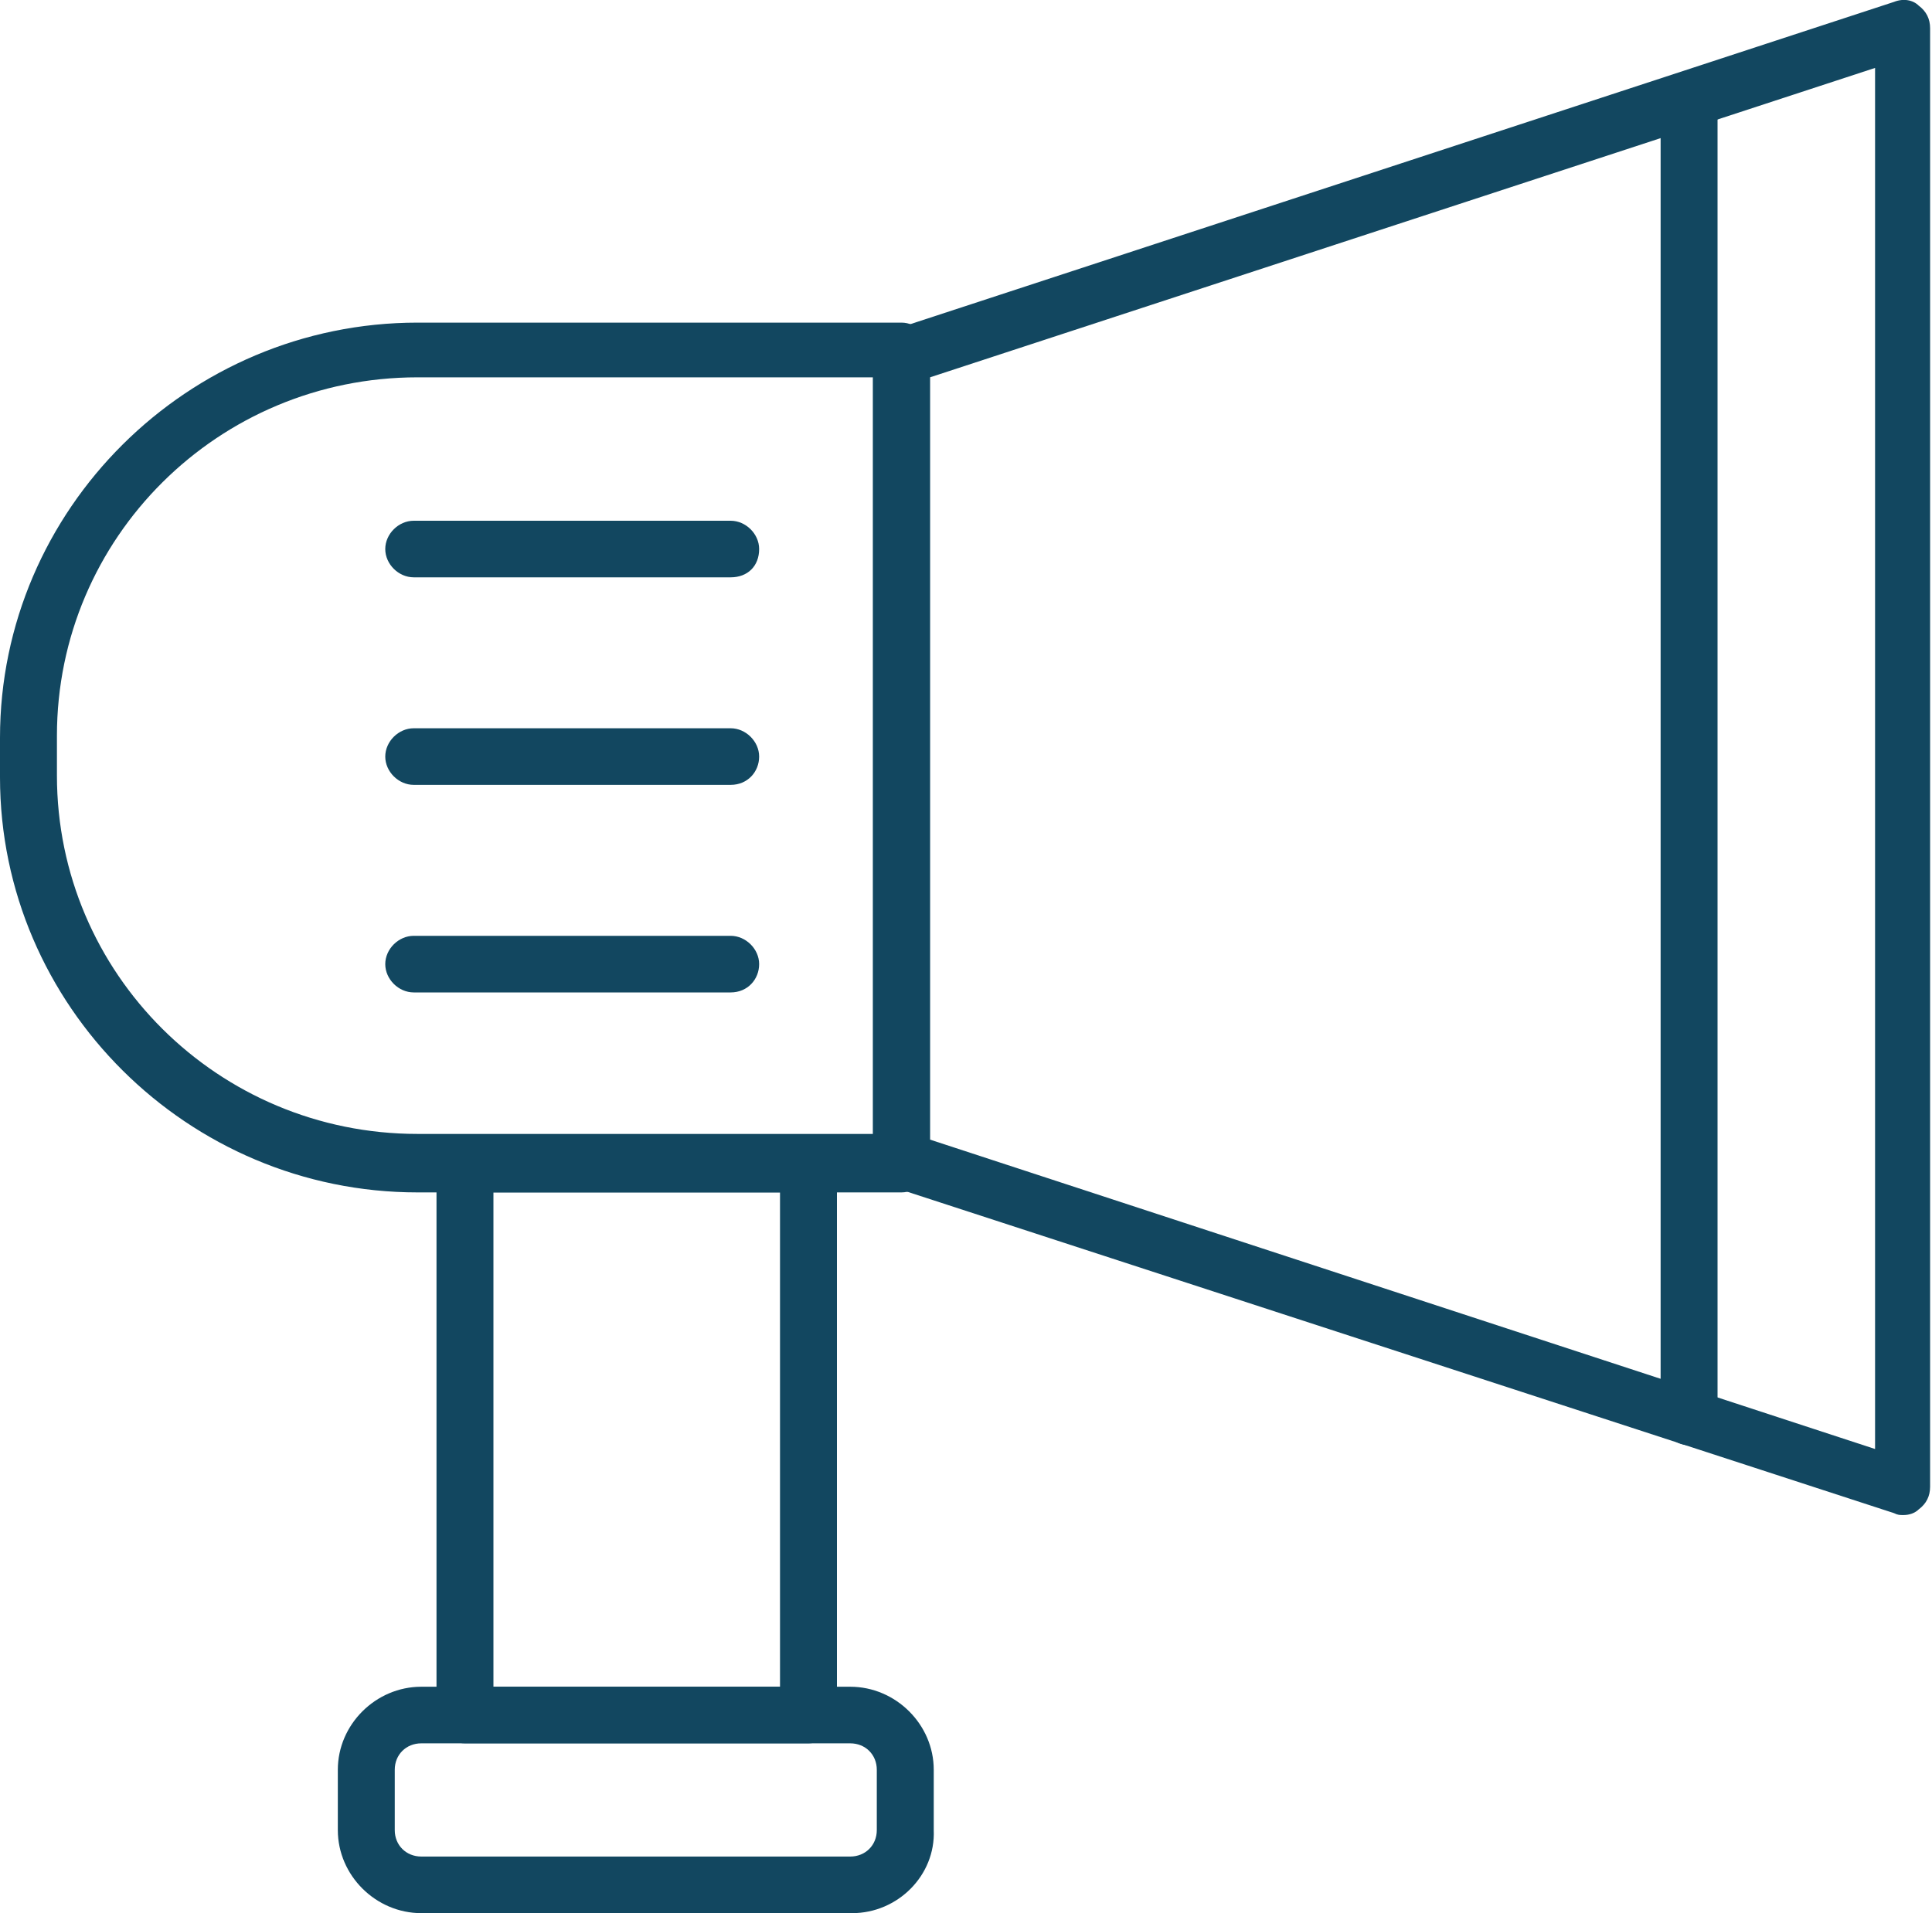 <svg width="105" height="104" viewBox="0 0 105 104" fill="none" xmlns="http://www.w3.org/2000/svg">
<g clip-path="url(#clip0)">
<path d="M48.993 64.82H22.692C10.211 64.82 0 54.666 0 42.256V40.102C0 27.692 10.211 17.538 22.692 17.538H48.993C49.818 17.538 50.54 18.256 50.54 19.076V63.384C50.54 64.102 49.818 64.82 48.993 64.82ZM22.692 20.512C11.861 20.512 3.094 29.23 3.094 40V42.154C3.094 52.923 11.861 61.641 22.692 61.641H47.446V20.512H22.692Z" fill="#124760"/>
<path d="M103.453 82.359C103.247 82.359 103.143 82.359 102.937 82.256L48.477 64.513C47.859 64.307 47.446 63.692 47.446 63.077V19.384C47.446 18.769 47.859 18.154 48.477 17.948L102.937 0.102C103.453 -0.103 103.969 -0 104.278 0.307C104.691 0.615 104.897 1.025 104.897 1.538V80.82C104.897 81.333 104.691 81.743 104.278 82.051C104.072 82.256 103.762 82.359 103.453 82.359ZM50.54 61.949L101.906 78.769V3.692L50.54 20.513V61.949Z" fill="#124760"/>
<path d="M43.939 94.769H25.27C24.445 94.769 23.723 94.051 23.723 93.23V63.282C23.723 62.461 24.445 61.743 25.27 61.743H43.939C44.764 61.743 45.486 62.461 45.486 63.282V93.23C45.486 94.051 44.764 94.769 43.939 94.769ZM26.817 91.692H42.392V64.82H26.817V91.692Z" fill="#124760"/>
<path d="M46.312 104H22.898C20.422 104 18.36 101.948 18.36 99.487V96.205C18.36 93.743 20.422 91.692 22.898 91.692H46.208C48.684 91.692 50.747 93.743 50.747 96.205V99.487C50.85 101.948 48.787 104 46.312 104ZM22.898 94.769C22.073 94.769 21.454 95.384 21.454 96.205V99.487C21.454 100.307 22.073 100.923 22.898 100.923H46.208C47.033 100.923 47.652 100.307 47.652 99.487V96.205C47.652 95.384 47.033 94.769 46.208 94.769H22.898Z" fill="#124760"/>
<path d="M91.798 78.564C90.972 78.564 90.251 77.846 90.251 77.026V5.846C90.251 5.026 90.972 4.308 91.798 4.308C92.623 4.308 93.345 5.026 93.345 5.846V77.026C93.345 77.846 92.623 78.564 91.798 78.564Z" fill="#124760"/>
<path d="M39.71 31.384H22.485C21.66 31.384 20.938 30.667 20.938 29.846C20.938 29.026 21.66 28.308 22.485 28.308H39.71C40.535 28.308 41.258 29.026 41.258 29.846C41.258 30.769 40.639 31.384 39.71 31.384Z" fill="#124760"/>
<path d="M39.71 42.666H22.485C21.66 42.666 20.938 41.948 20.938 41.128C20.938 40.307 21.66 39.589 22.485 39.589H39.71C40.535 39.589 41.258 40.307 41.258 41.128C41.258 41.948 40.639 42.666 39.71 42.666Z" fill="#124760"/>
<path d="M39.71 53.949H22.485C21.66 53.949 20.938 53.231 20.938 52.41C20.938 51.59 21.66 50.872 22.485 50.872H39.71C40.535 50.872 41.258 51.59 41.258 52.41C41.258 53.231 40.639 53.949 39.71 53.949Z" fill="#124760"/>
</g>
<defs>
<clipPath id="clip0">
<rect width="105" height="104" fill="white"/>
</clipPath>
</defs>
</svg>
